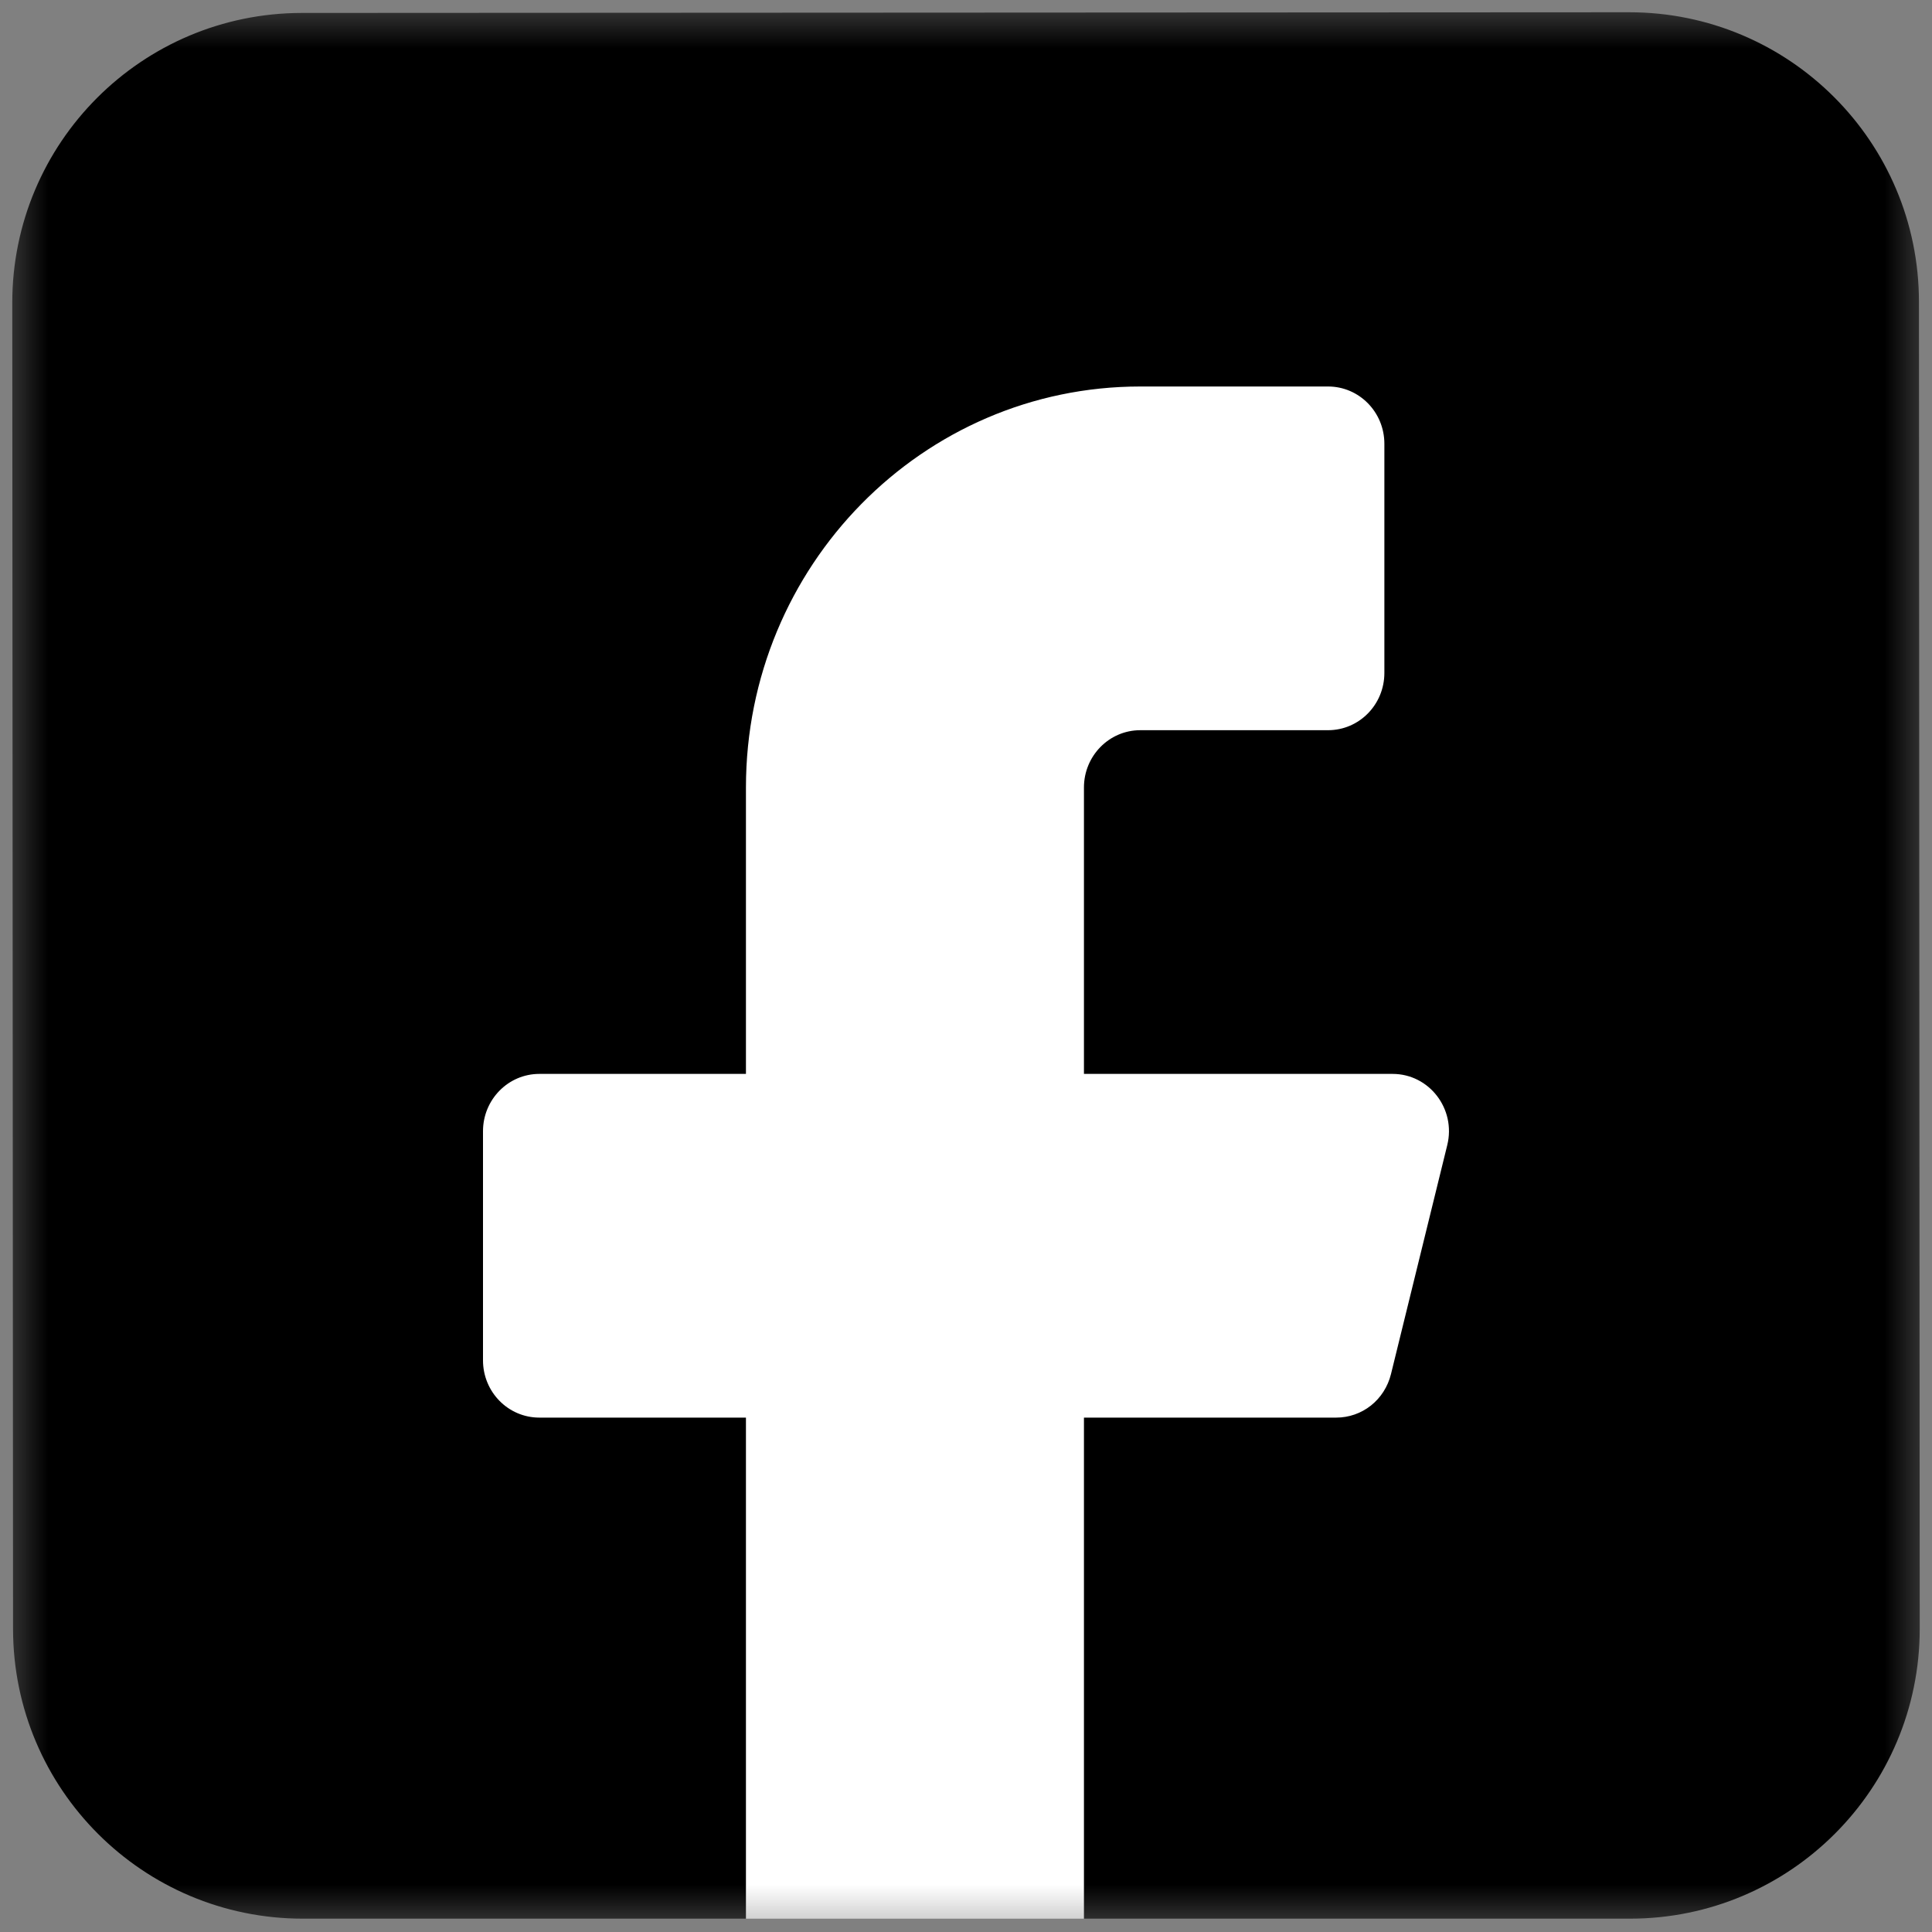 <?xml version="1.0" encoding="UTF-8"?>
<svg xmlns="http://www.w3.org/2000/svg" width="20" height="20" viewBox="0 0 20 20" fill="none">
  <rect x="0" y="0" width="20" height="20" fill="#808080" stroke="none"/>
  <g clip-path="url(#clip0_2119_17017)">
    <mask id="mask0_2119_17017" style="mask-type:luminance" maskUnits="userSpaceOnUse" x="0" y="0" width="20" height="20">
      <path d="M0 6.29425e-05H20V20H0V6.29425e-05Z" fill="white"></path>
    </mask>
    <g mask="url(#mask0_2119_17017)">
      <path d="M19.873 16.861C19.873 18.518 18.53 19.862 16.873 19.862H3.135C1.479 19.862 0.137 18.52 0.135 16.864L0.127 3.136C0.126 1.479 1.468 0.135 3.125 0.134L16.864 0.127C18.521 0.126 19.864 1.468 19.865 3.125L19.873 16.861Z" fill="black"></path>
      <path d="M11.221 19.863H7.722V14.675H5.583C5.261 14.675 5 14.41 5 14.082V11.71C5 11.383 5.261 11.117 5.583 11.117H7.722V8.152C7.722 5.859 9.549 4.001 11.804 4.001H13.748C14.07 4.001 14.331 4.266 14.331 4.594V6.966C14.331 7.294 14.07 7.559 13.748 7.559H11.804C11.482 7.559 11.221 7.825 11.221 8.152V11.117H14.416C14.796 11.117 15.074 11.48 14.982 11.854L14.399 14.226C14.367 14.354 14.295 14.468 14.192 14.55C14.09 14.631 13.963 14.675 13.833 14.675H11.221V19.863Z" fill="white"></path>
    </g>
  </g>
  <defs>
    <clipPath id="clip0_2119_17017">
      <rect width="20" height="20" fill="white"></rect>
    </clipPath>
  </defs>
</svg>
